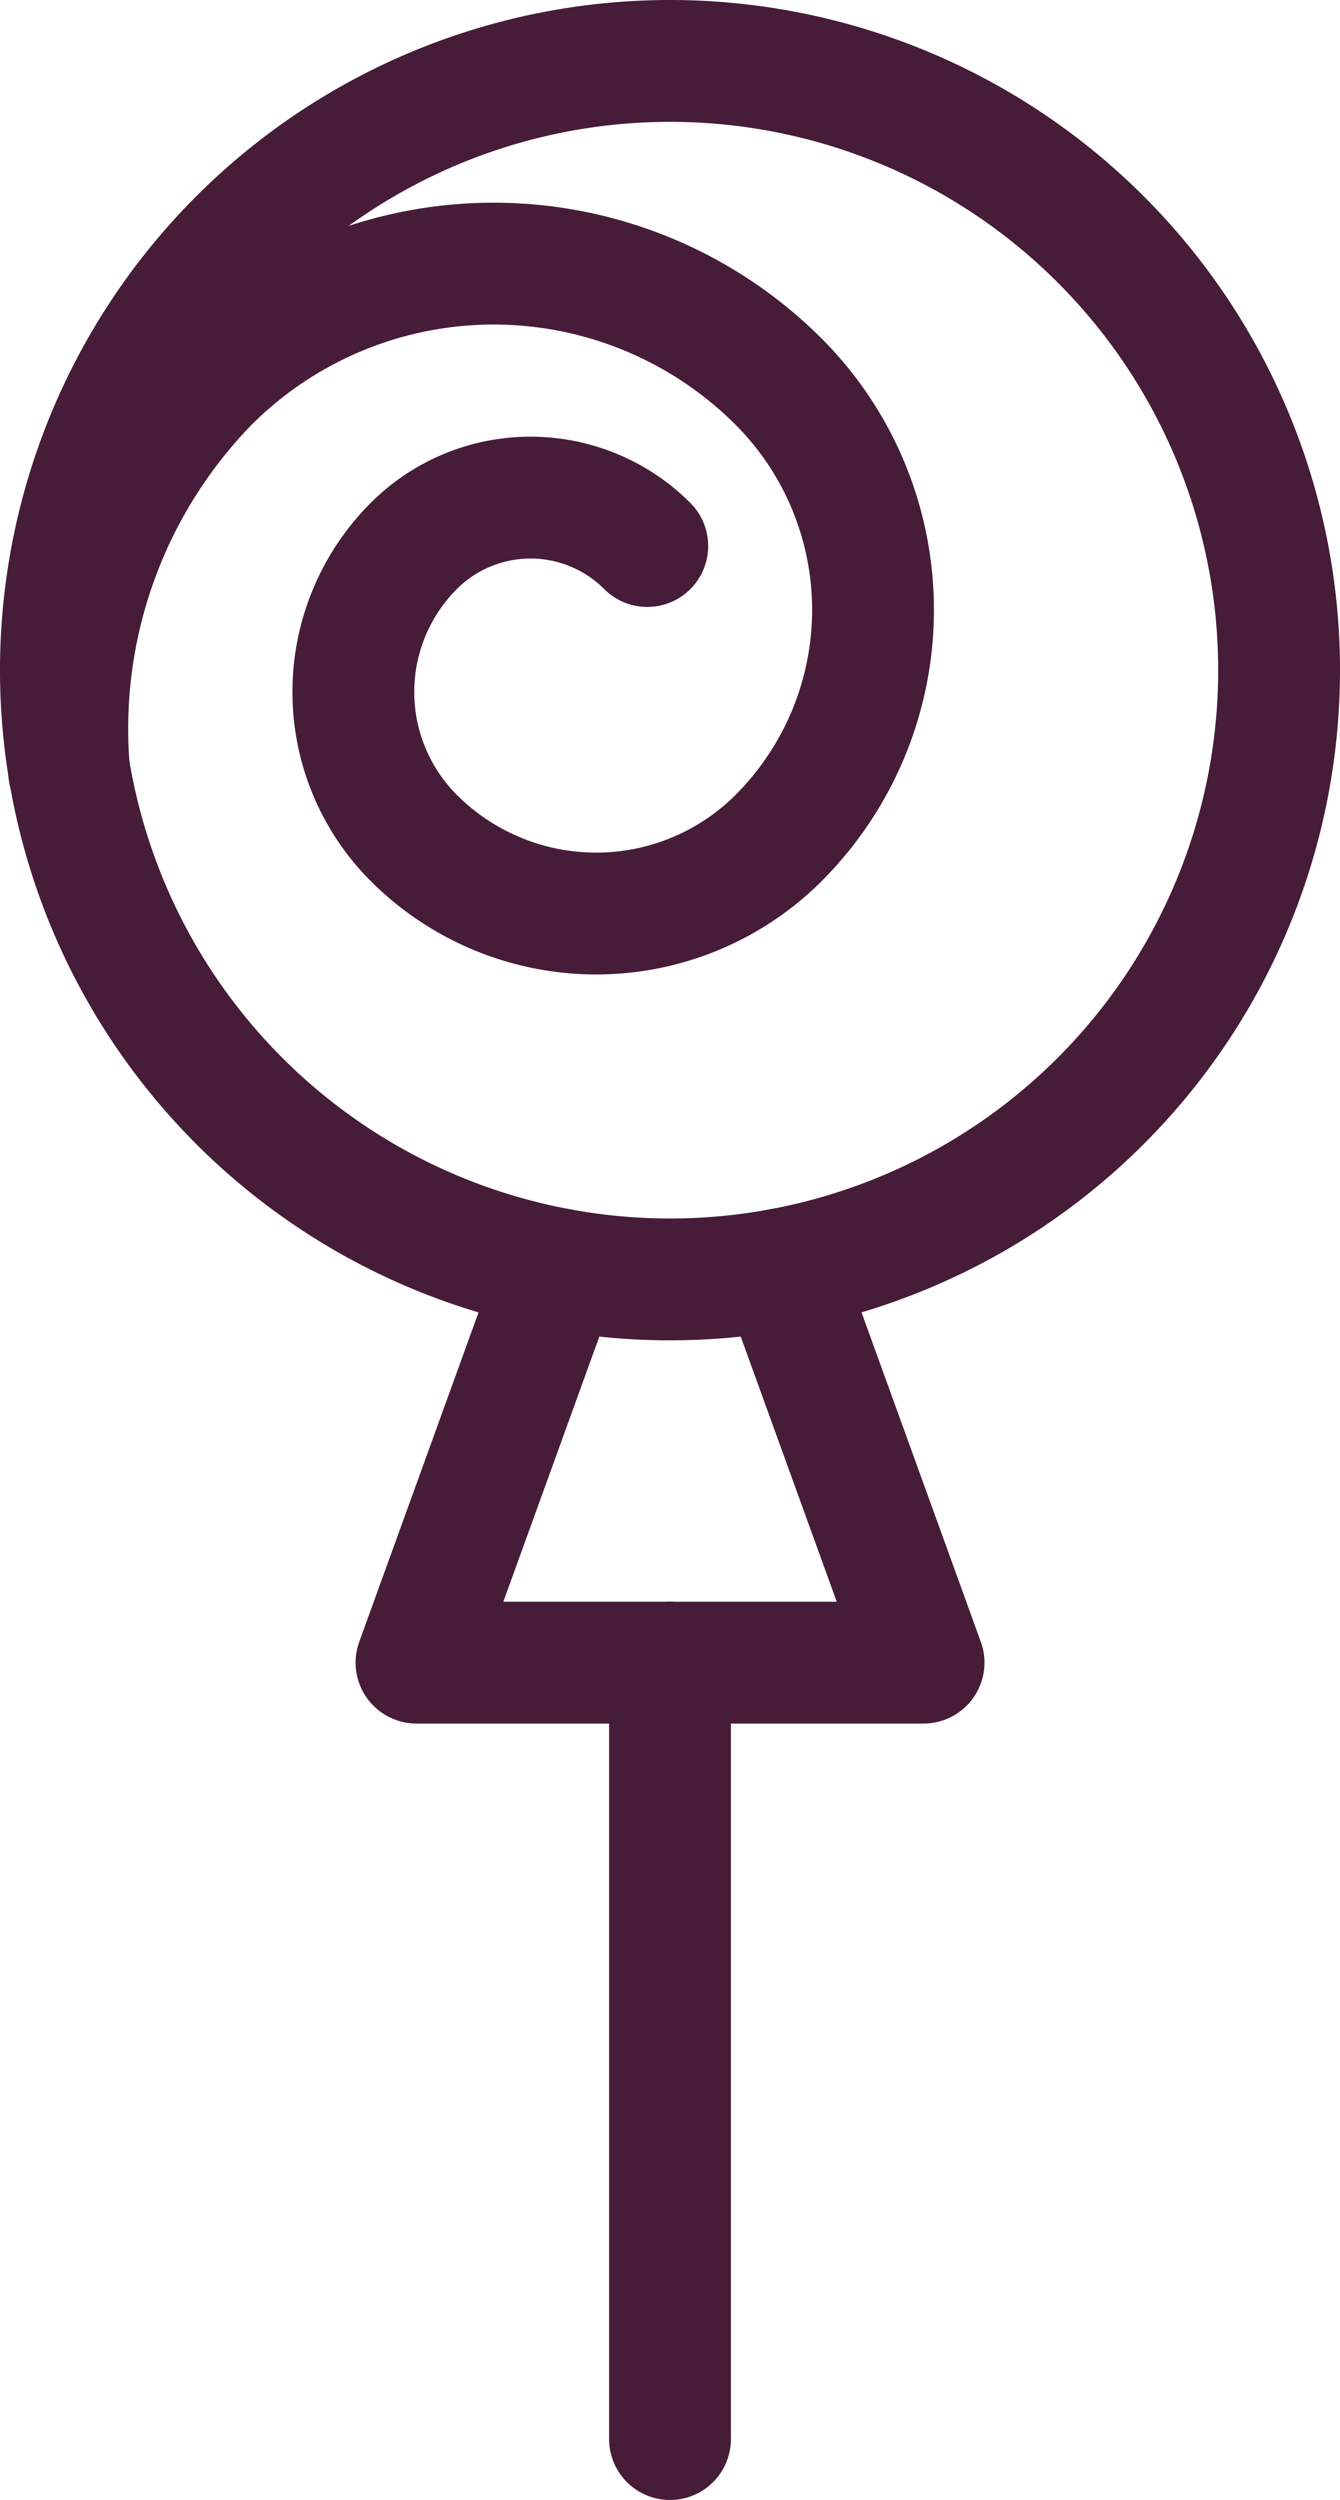 <?xml version="1.0" encoding="UTF-8"?> <svg xmlns="http://www.w3.org/2000/svg" width="22" height="41.034" viewBox="0 0 22 41.034"><g id="Groupe_722" data-name="Groupe 722" transform="translate(-532.533 -860.668)"><path id="Tracé_2050" data-name="Tracé 2050" d="M1.123,12.321a8.154,8.154,0,0,1,2.289-6.4,6.62,6.62,0,0,1,9.36,0,5.3,5.3,0,0,1,0,7.489,4.237,4.237,0,0,1-5.991,0,3.39,3.39,0,0,1,0-4.792,2.71,2.71,0,0,1,3.834,0" transform="translate(532.545 861.012)" fill="none" stroke="#461c39" stroke-linecap="round" stroke-linejoin="round" stroke-width="2"></path><path id="Tracé_2051" data-name="Tracé 2051" d="M21,11A10,10,0,1,0,11,21,10,10,0,0,0,21,11Z" transform="translate(532.533 860.668)" fill="none" stroke="#461c39" stroke-linecap="round" stroke-linejoin="round" stroke-width="2"></path><line id="Ligne_164" data-name="Ligne 164" y2="12.744" transform="translate(543.533 887.958)" fill="none" stroke="#461c39" stroke-linecap="round" stroke-linejoin="round" stroke-width="2"></line><path id="Tracé_2052" data-name="Tracé 2052" d="M12.22,18.782l2.339,6.458H6.234l2.339-6.458" transform="translate(533.137 862.718)" fill="none" stroke="#461c39" stroke-linecap="round" stroke-linejoin="round" stroke-width="2"></path></g></svg> 